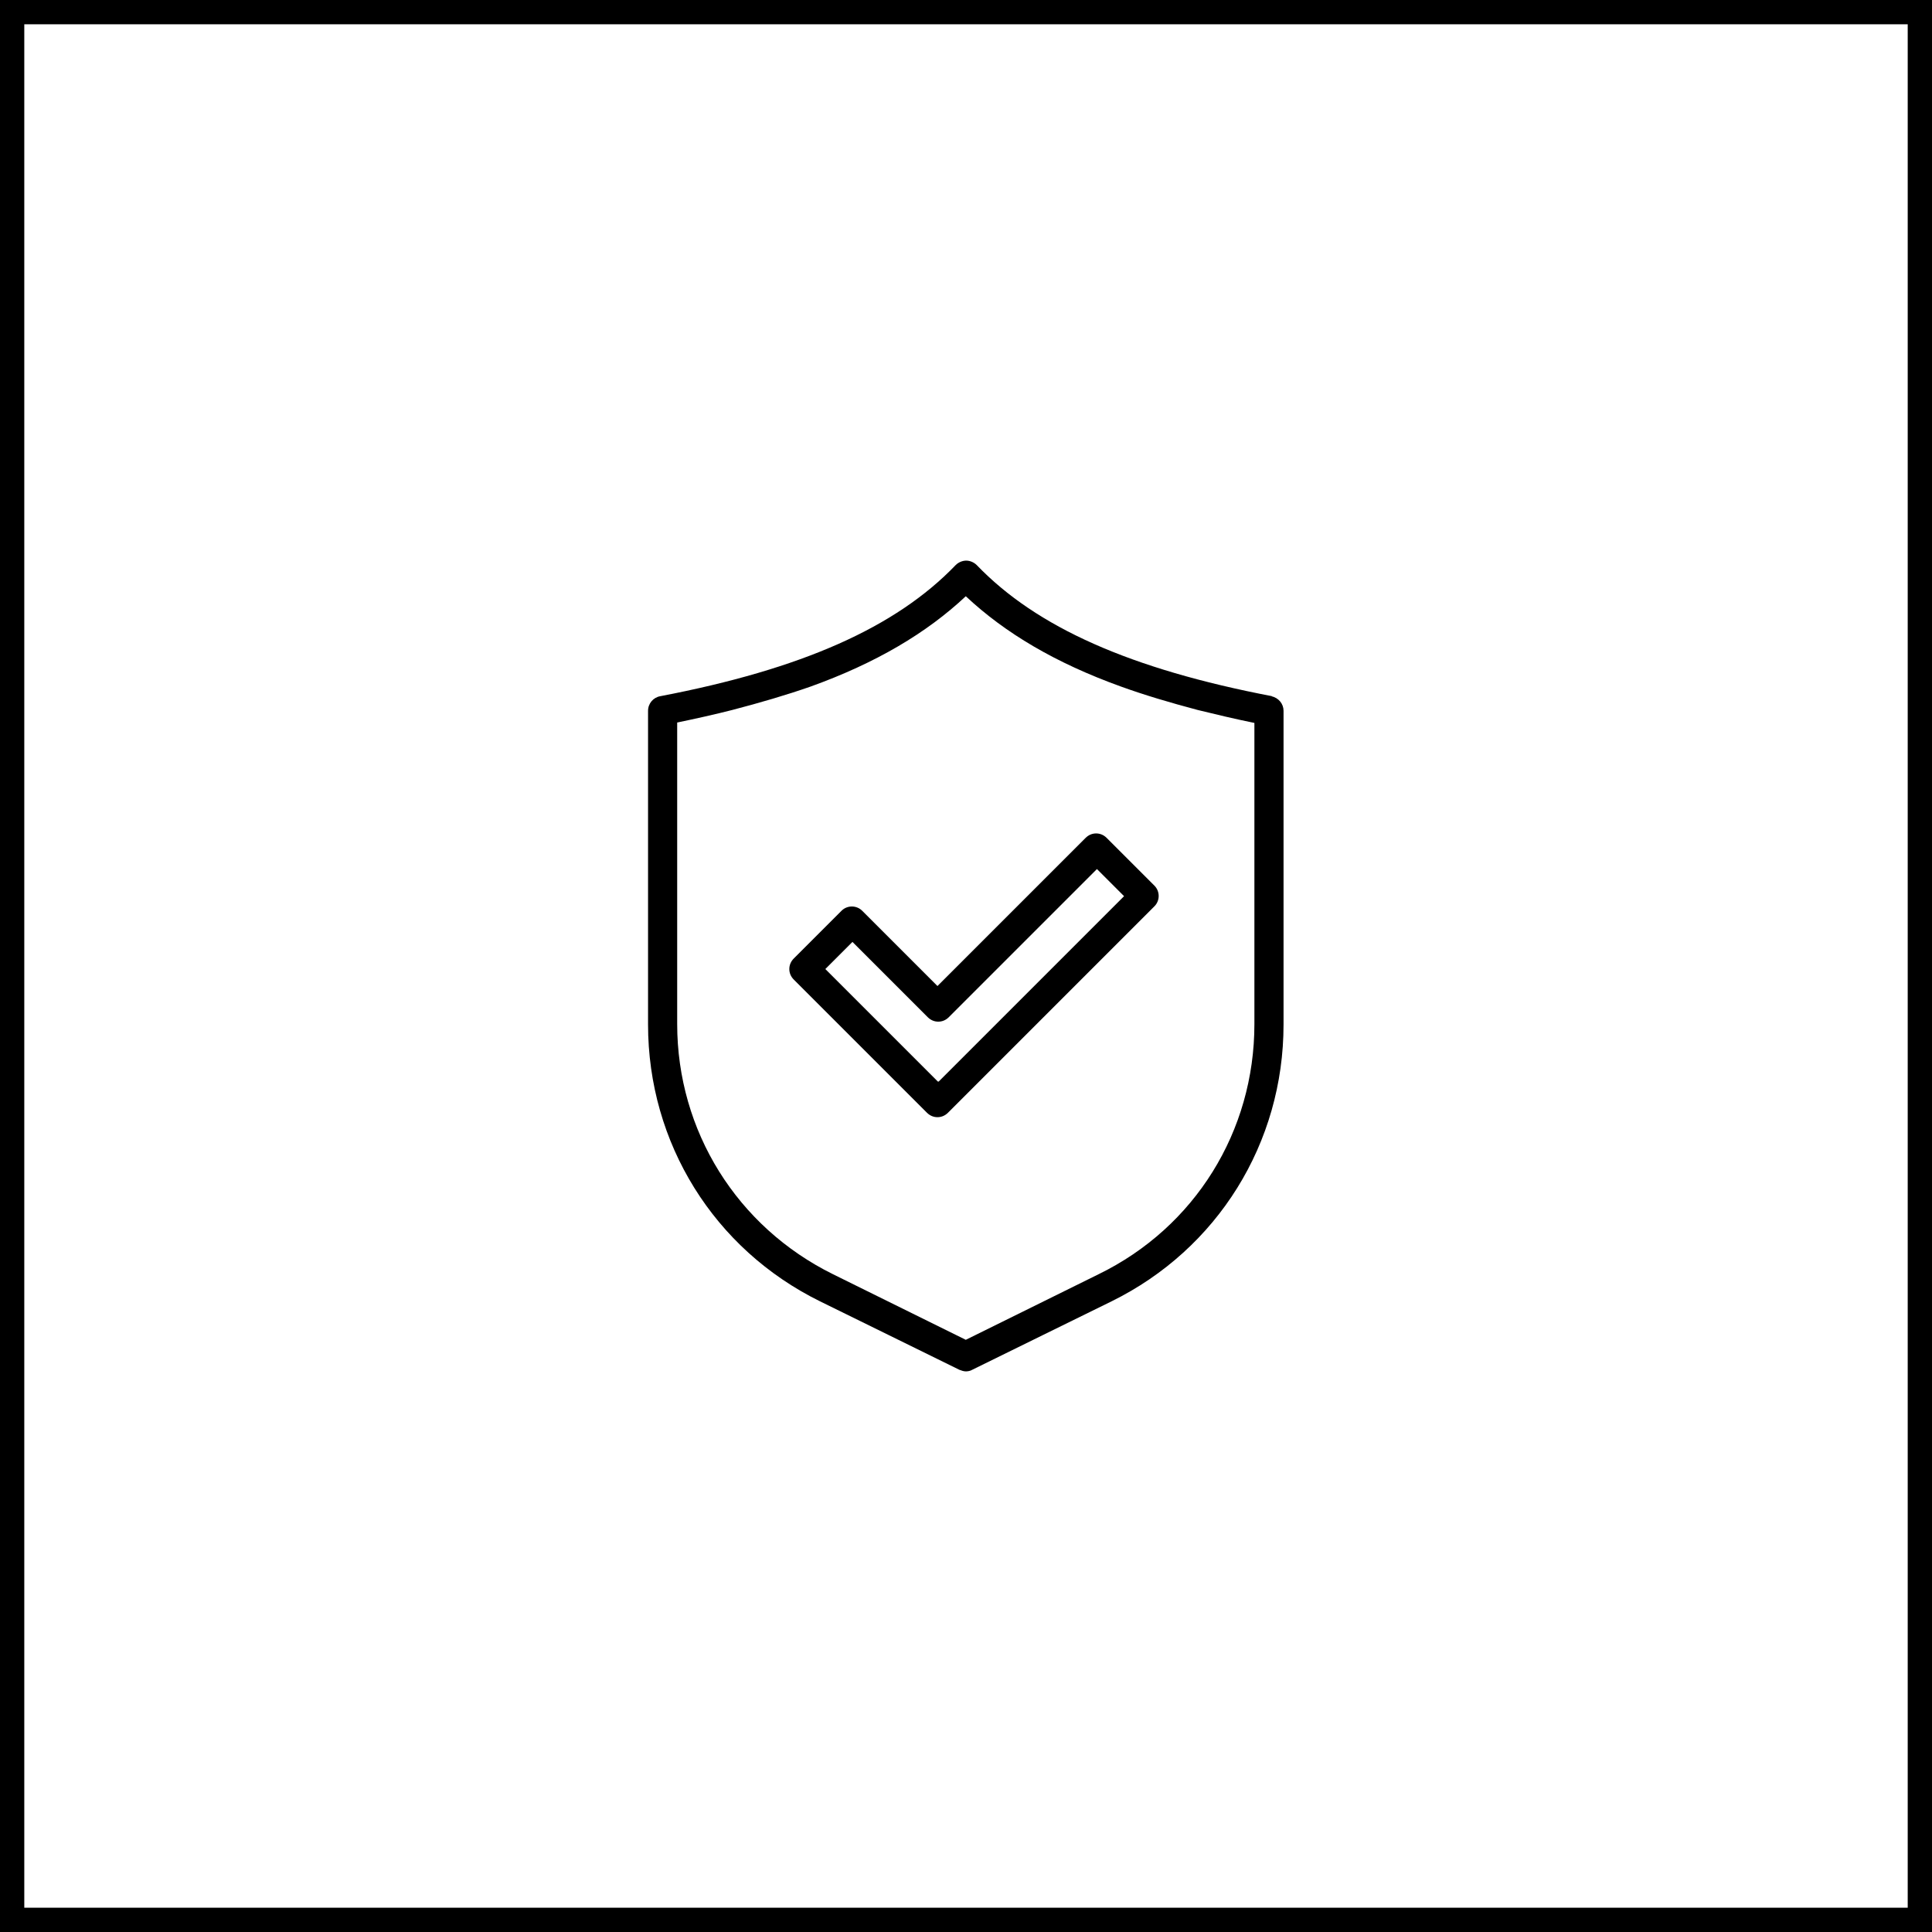 <?xml version="1.0" encoding="UTF-8"?><svg id="Layer_2" xmlns="http://www.w3.org/2000/svg" viewBox="0 0 47.73 47.73"><defs><style>.cls-1{fill:none;stroke:#000;stroke-miterlimit:10;stroke-width:.6px;}.cls-2{fill:#000;stroke-width:0px;}</style></defs><g id="Layer_1-2"><rect class="cls-1" x=".3" y=".3" width="47.13" height="47.13"/><path class="cls-2" d="M27.34,20.7c-.07-.07-.16-.11-.26-.11s-.19.04-.26.11l-3.66,3.66-1.86-1.86c-.14-.14-.37-.14-.51,0l-1.18,1.18c-.07.07-.11.16-.11.26s.04.19.11.26l3.29,3.29c.07.07.16.11.26.11s.19-.04.26-.11l5.1-5.1c.14-.14.14-.37,0-.51l-1.18-1.18ZM23.17,26.72l-2.78-2.78.67-.67,1.86,1.86c.07.07.16.11.26.11s.19-.04.26-.11l3.66-3.66.67.67-4.58,4.58Z"/><path class="cls-2" d="M31.43,17.2c-3.5-.67-5.82-1.7-7.3-3.24-.07-.07-.17-.11-.26-.11s-.19.04-.26.11c-1.48,1.54-3.8,2.57-7.3,3.24-.17.03-.3.18-.3.36v7.75c0,2.93,1.63,5.55,4.25,6.84l1.69.83h0s1.75.86,1.75.86c.05.02.11.04.16.04h0c.05,0,.11-.01.16-.04l1.75-.86s0,0,0,0l1.69-.83c2.62-1.29,4.25-3.91,4.25-6.84v-7.75c0-.17-.12-.32-.3-.36ZM30.99,25.3c0,2.65-1.47,5.02-3.85,6.18l-3.28,1.62-3.28-1.62c-2.37-1.17-3.85-3.54-3.85-6.18v-7.45c.48-.1.93-.2,1.36-.31.69-.18,1.34-.37,1.94-.58,1.61-.58,2.86-1.32,3.83-2.23.97.91,2.22,1.65,3.83,2.23.58.21,1.22.4,1.9.58.45.11.91.22,1.4.32v7.45Z"/></g></svg>